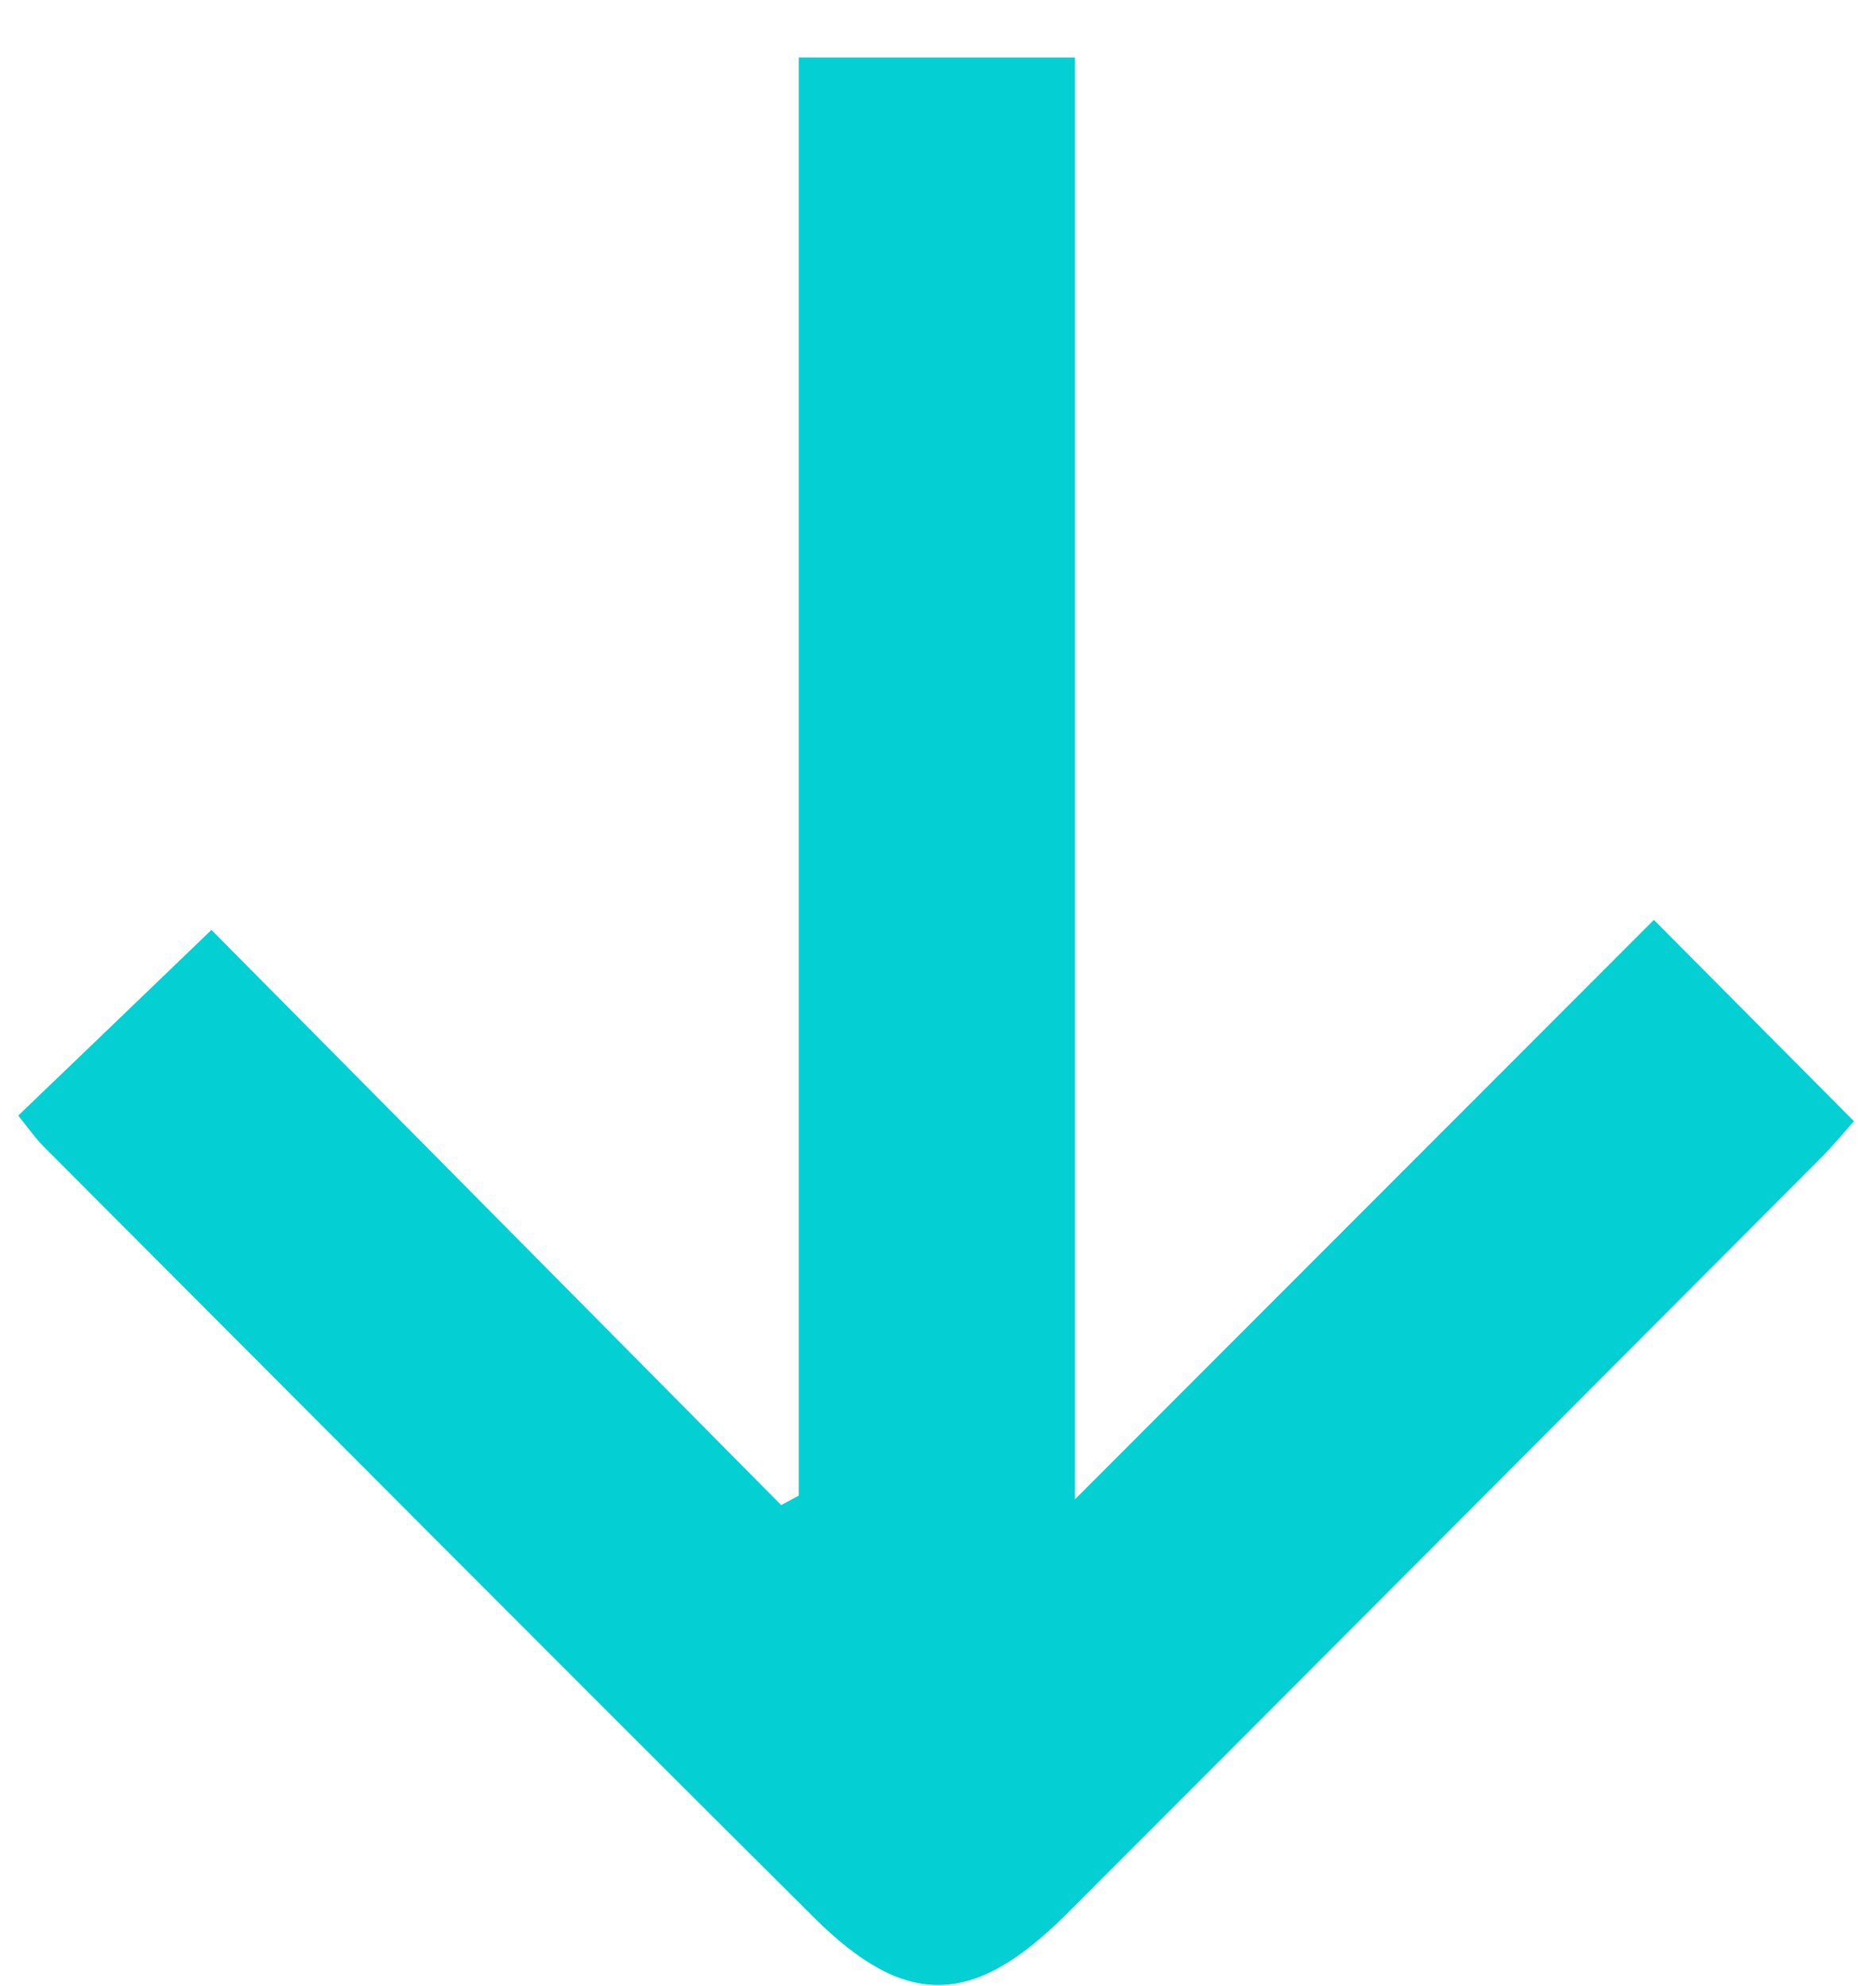 <svg width="17" height="18" viewBox="0 0 17 18" fill="none" xmlns="http://www.w3.org/2000/svg">
<path d="M9.741 0.521V13.589C11.528 11.8 13.27 10.056 14.987 8.337C15.647 9.002 16.213 9.571 16.8 10.162C16.727 10.243 16.626 10.367 16.513 10.482C14.232 12.77 11.951 15.06 9.666 17.346C8.822 18.191 8.21 18.209 7.374 17.377C5.04 15.054 2.719 12.72 0.393 10.389C0.31 10.304 0.242 10.204 0.165 10.111C0.75 9.549 1.321 9.002 1.916 8.428C3.607 10.134 5.342 11.888 7.079 13.641C7.132 13.612 7.185 13.584 7.238 13.555V0.521H9.743H9.741Z" fill="#04CFD2"/>
</svg>
